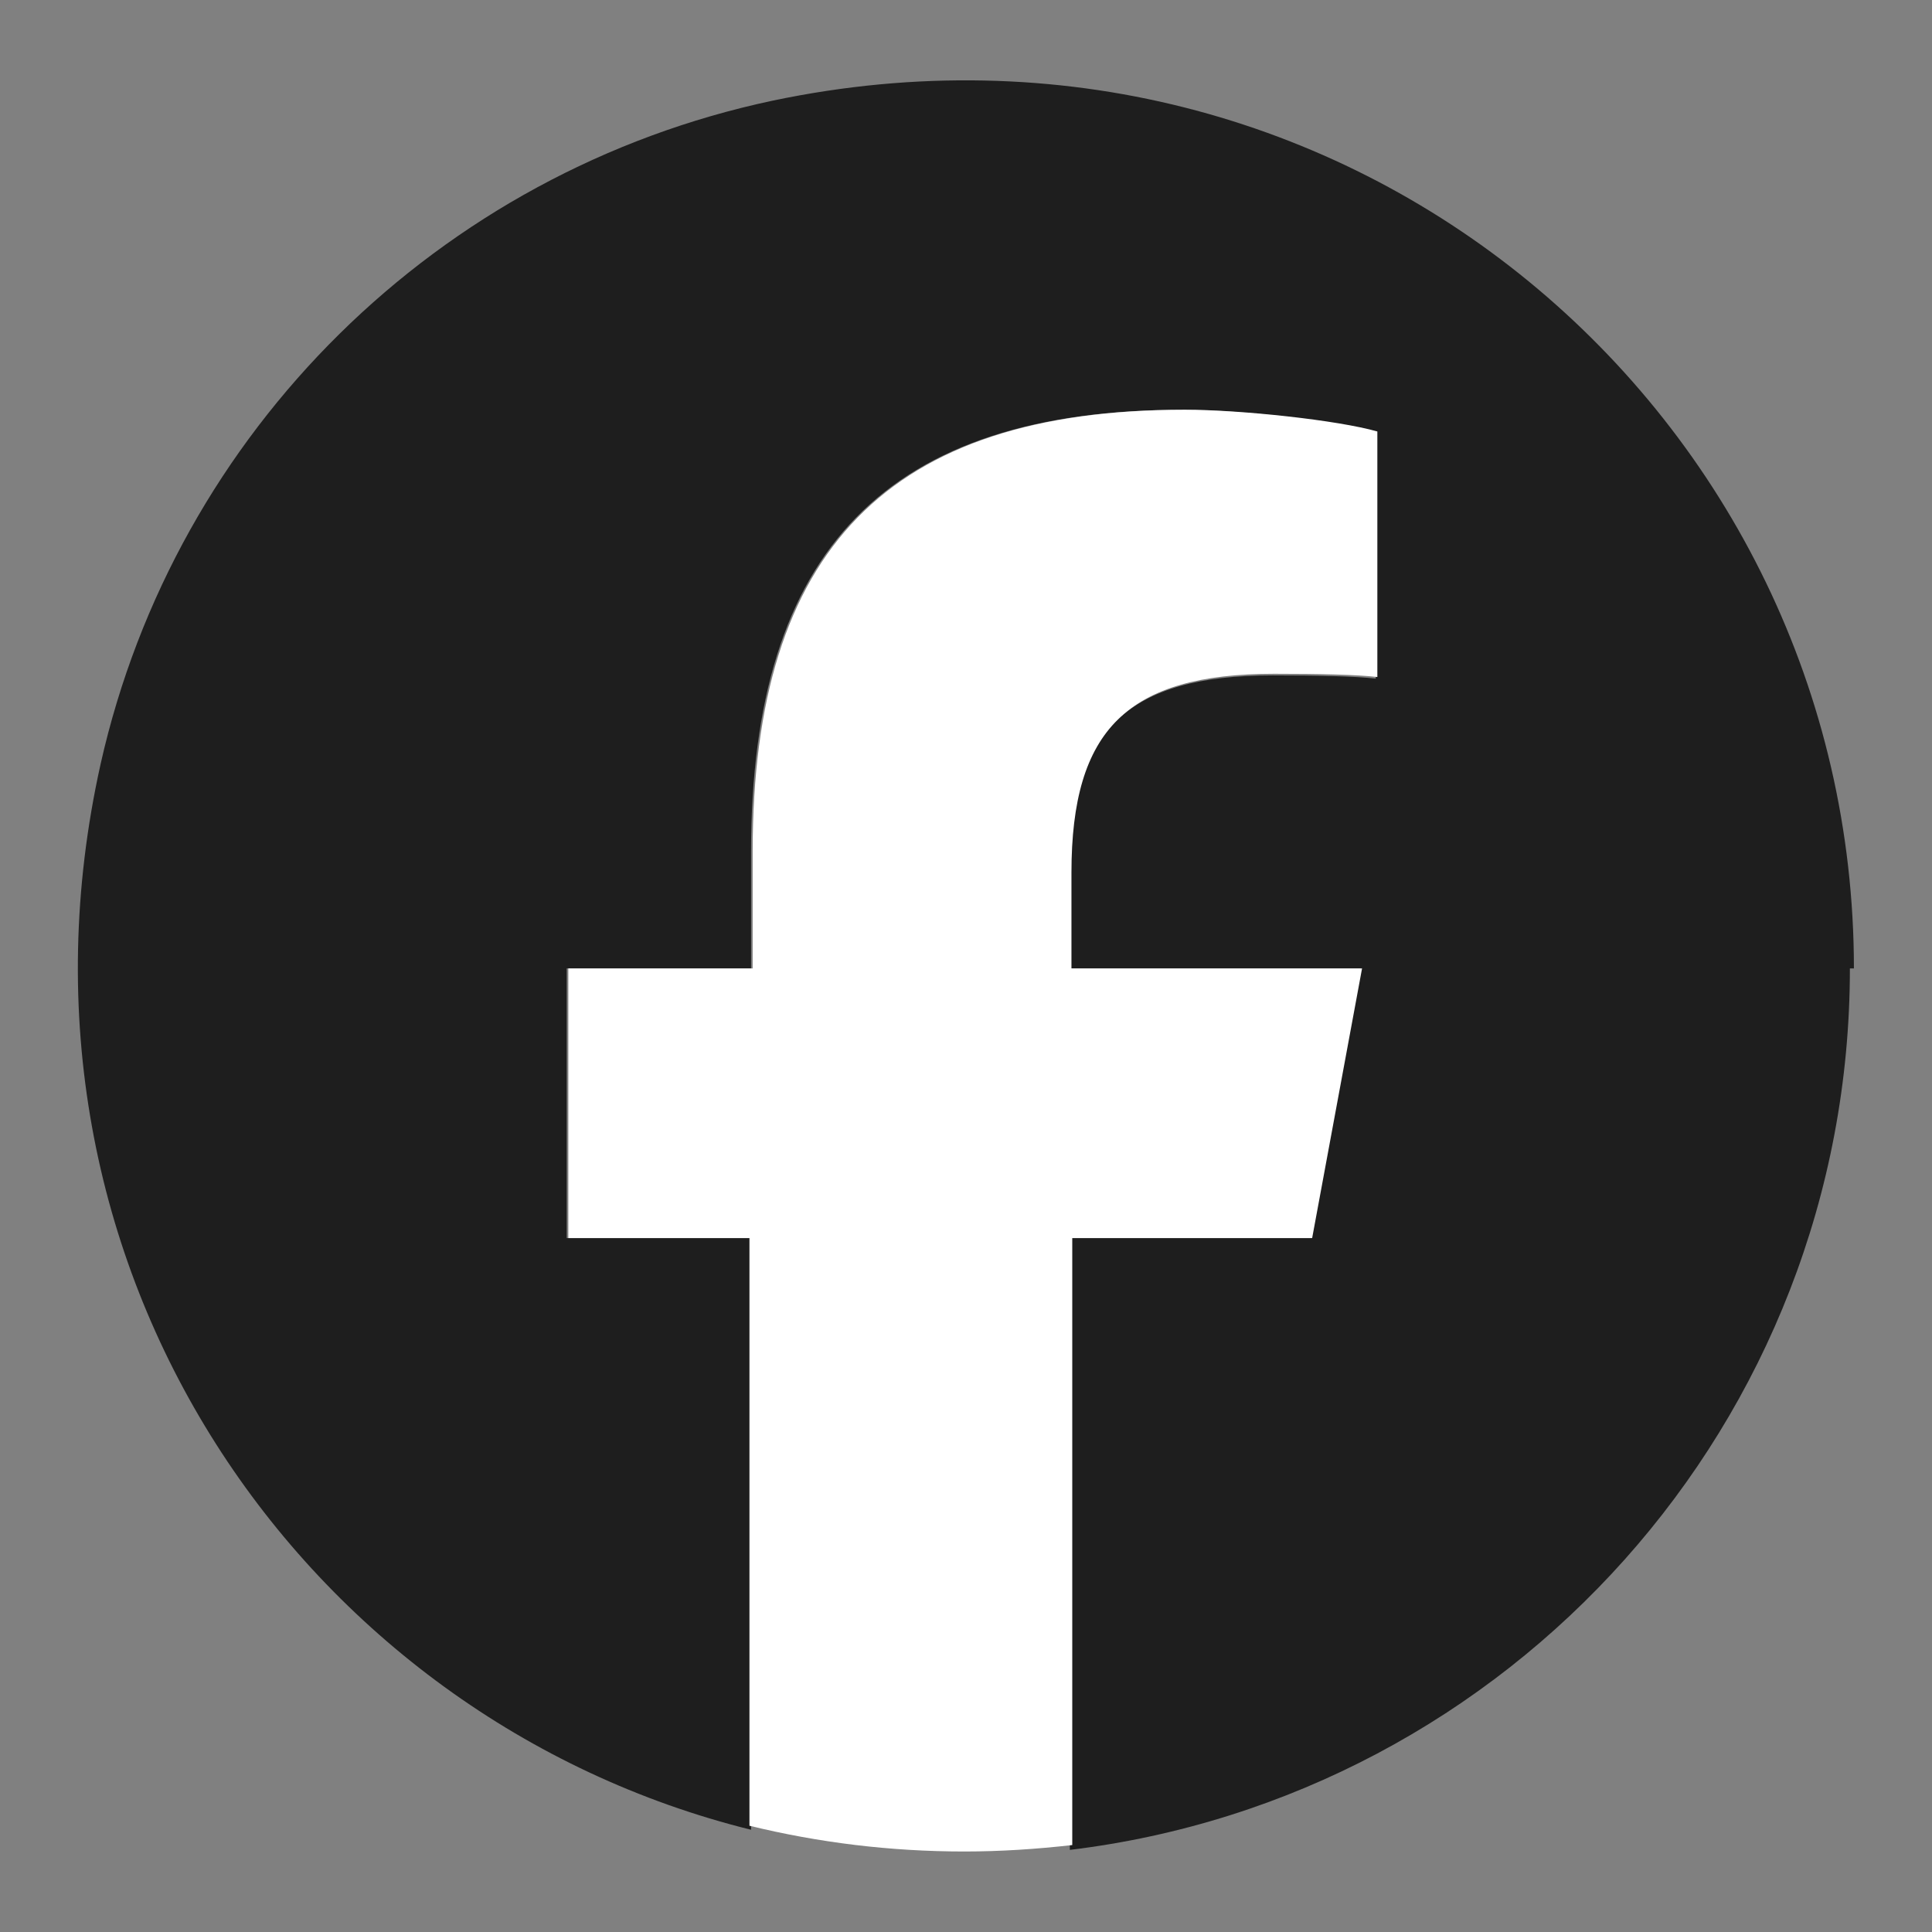 <?xml version="1.0" encoding="UTF-8"?>
<svg id="_レイヤー_2" data-name="レイヤー 2" xmlns="http://www.w3.org/2000/svg" viewBox="0 0 24 24">
  <rect x="0" y="0" width="24" height="24" fill="#808080" stroke="none"/>
  <defs>
    <style>
      .cls-1 {
        fill: #1e1e1e;
      }

      .cls-1, .cls-2, .cls-3 {
        stroke-width: 0px;
      }

      .cls-2 {
        fill: none;
      }

      .cls-3 {
        fill: #fff;
      }
    </style>
  </defs>
  <g id="_レイヤー_1-2" data-name="レイヤー 1">
    <g>
      <g>
        <path class="cls-1" d="M23.03,12.03C23.03,5.15,16.74-.25,9.6,1.25,5.45,2.13,2.18,5.35,1.25,9.49c-1.39,6.24,2.51,11.86,8.08,13.24v-7.35h-2.29v-3.35h2.29v-1.45c0-3.75,1.69-5.49,5.37-5.49.7,0,1.9.14,2.39.27v3.07c-.26-.03-.71-.04-1.28-.04-1.81,0-2.52.68-2.52,2.45v1.19h3.61l-.62,3.35h-2.99v7.6c5.46-.66,9.69-5.31,9.69-10.95"/>
        <path class="cls-3" d="M16.3,15.38l.62-3.35h-3.61v-1.19c0-1.78.7-2.47,2.52-2.47.56,0,1.02.01,1.28.04v-3.05c-.49-.14-1.69-.27-2.39-.27-3.68,0-5.37,1.74-5.37,5.48v1.46h-2.29v3.35h2.25v7.3c.86.21,1.75.32,2.67.32.45,0,.9-.03,1.34-.08v-7.54h2.99Z"/>
      </g>
      <rect class="cls-2" width="24" height="24"/>
    </g>
  </g>
</svg>